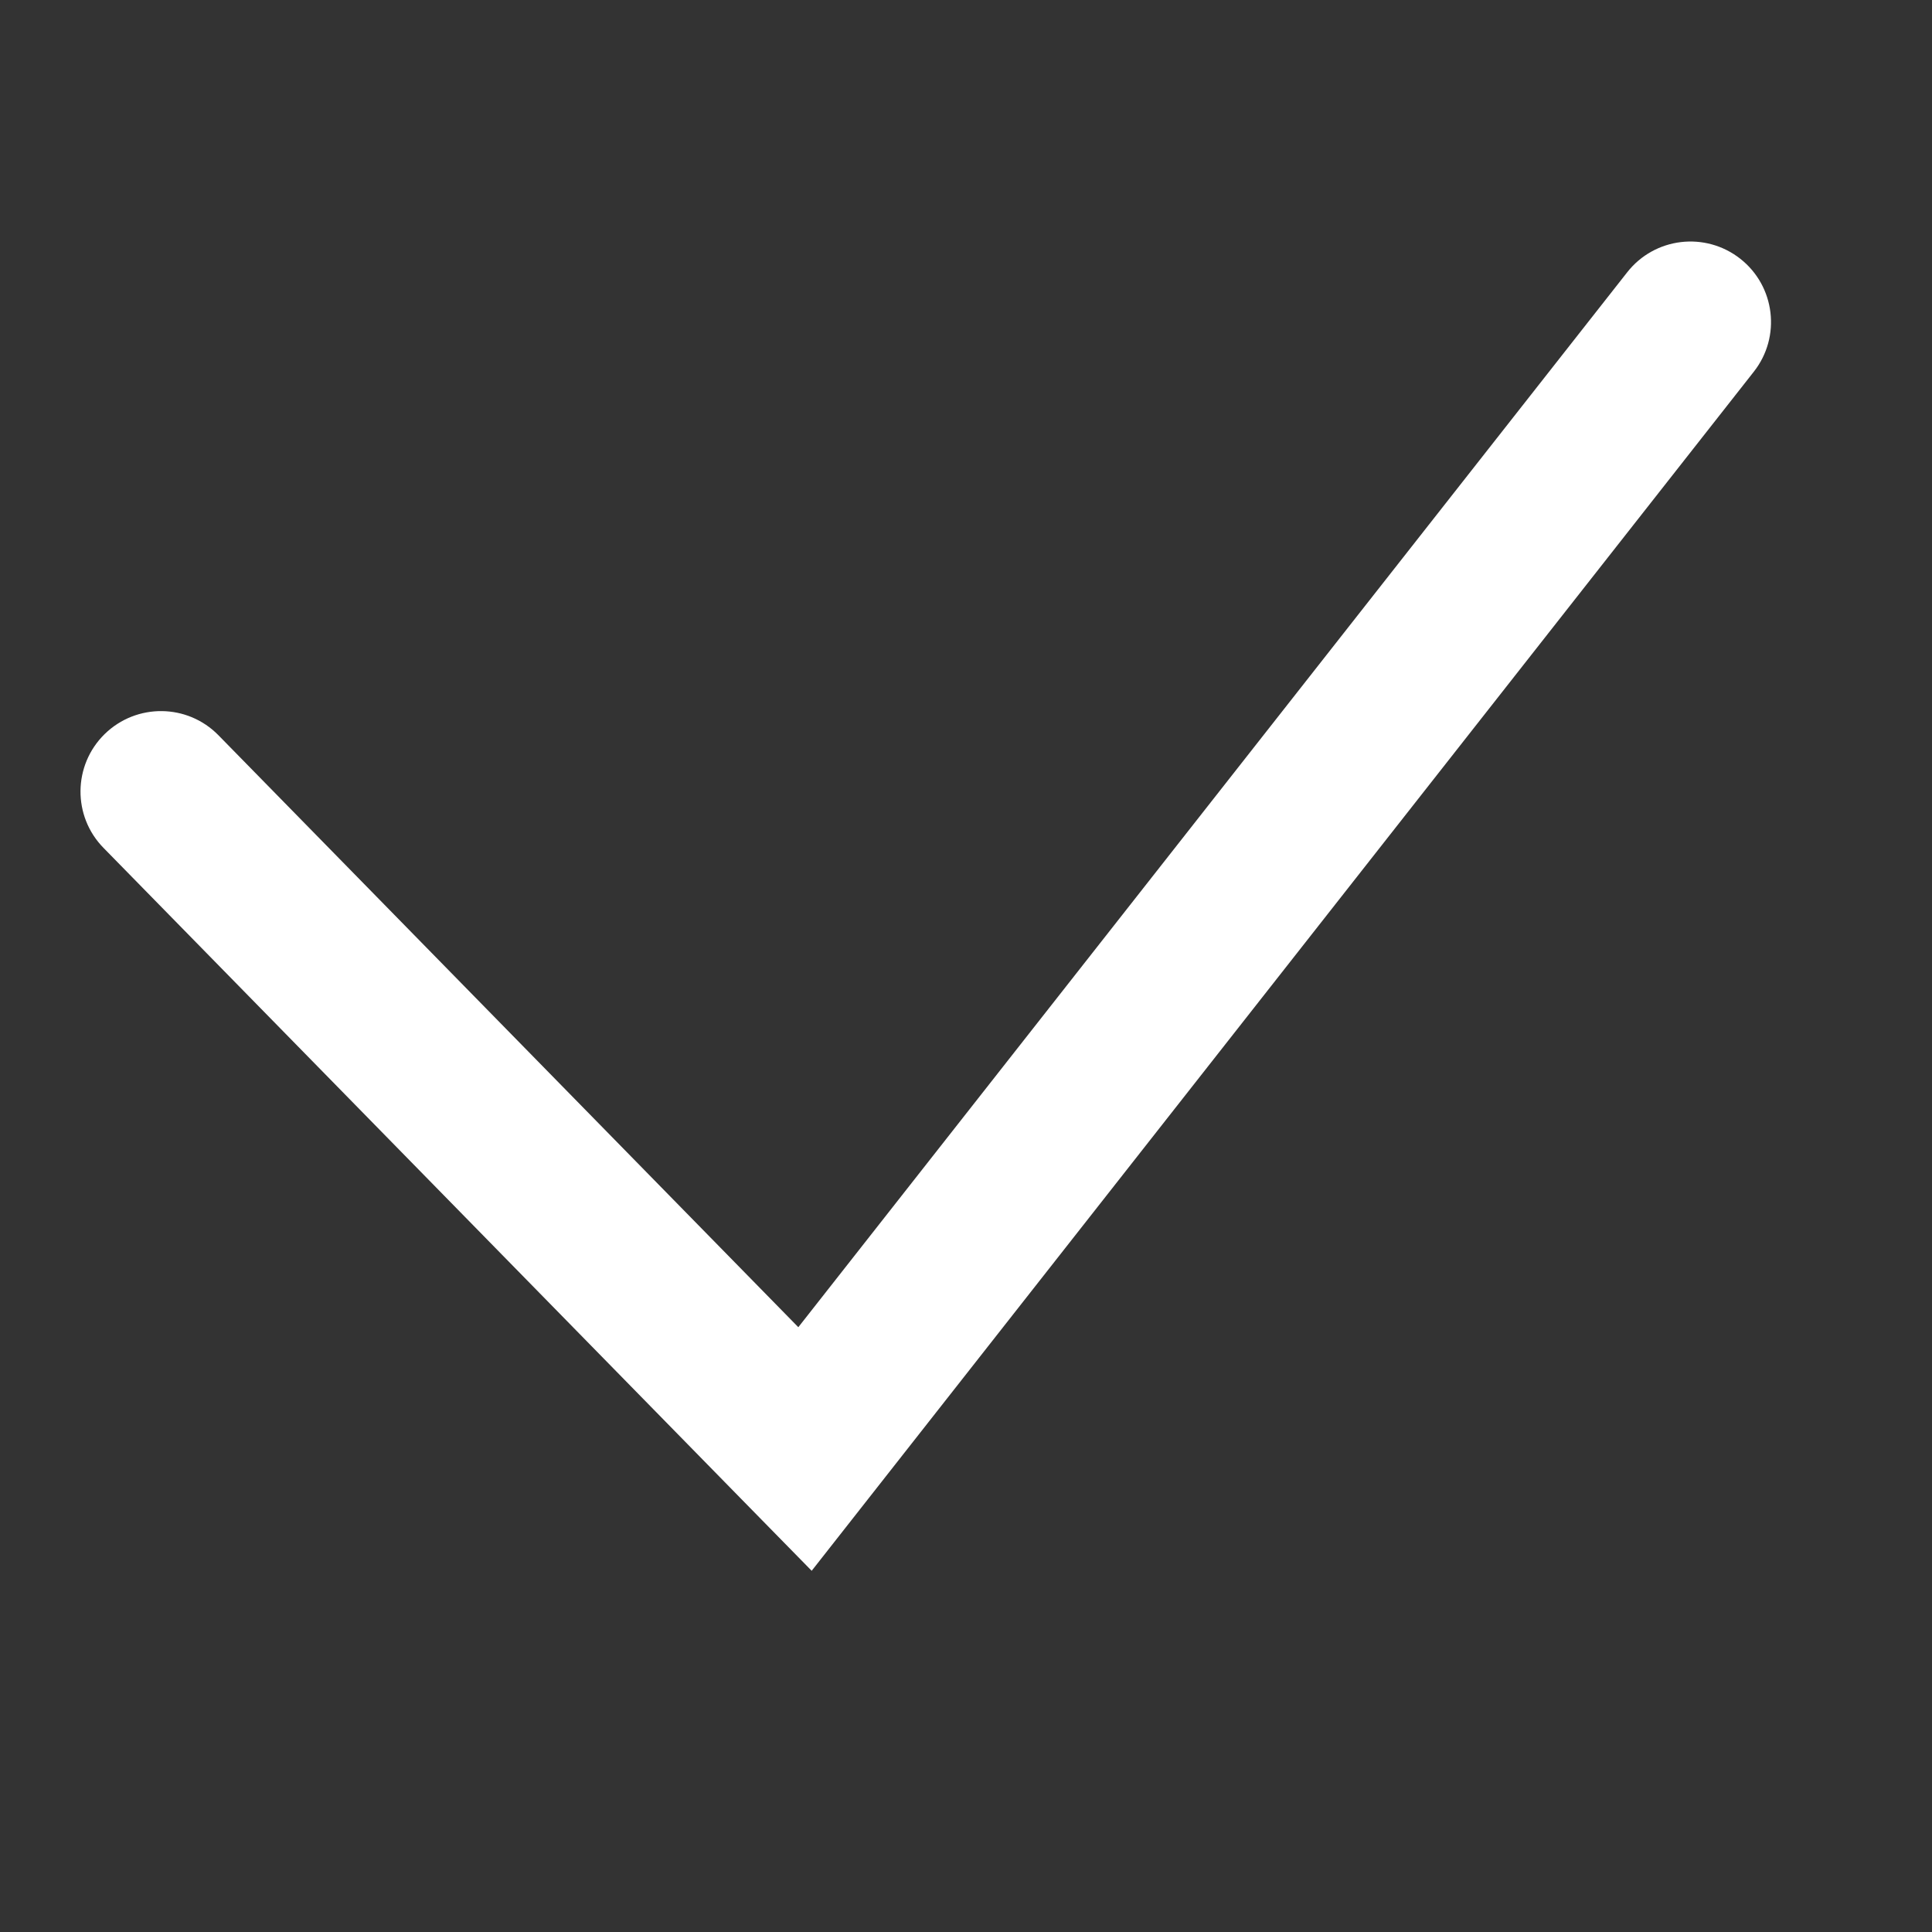 <svg width="24" height="24" viewBox="0 0 24 24" fill="none" xmlns="http://www.w3.org/2000/svg">
<rect x="0" y="0" width="24" height="24" fill="#333333" stroke="none"/>
<path fill-rule="evenodd" clip-rule="evenodd" d="M21.618 3.214C22.052 3.555 22.128 4.184 21.786 4.618L10.786 18.618L10.083 19.513L9.286 18.7L1.286 10.533C0.899 10.139 0.906 9.505 1.3 9.119C1.695 8.733 2.328 8.739 2.714 9.134L9.917 16.487L20.214 3.382C20.555 2.948 21.183 2.873 21.618 3.214Z" fill="white"/>
</svg>

